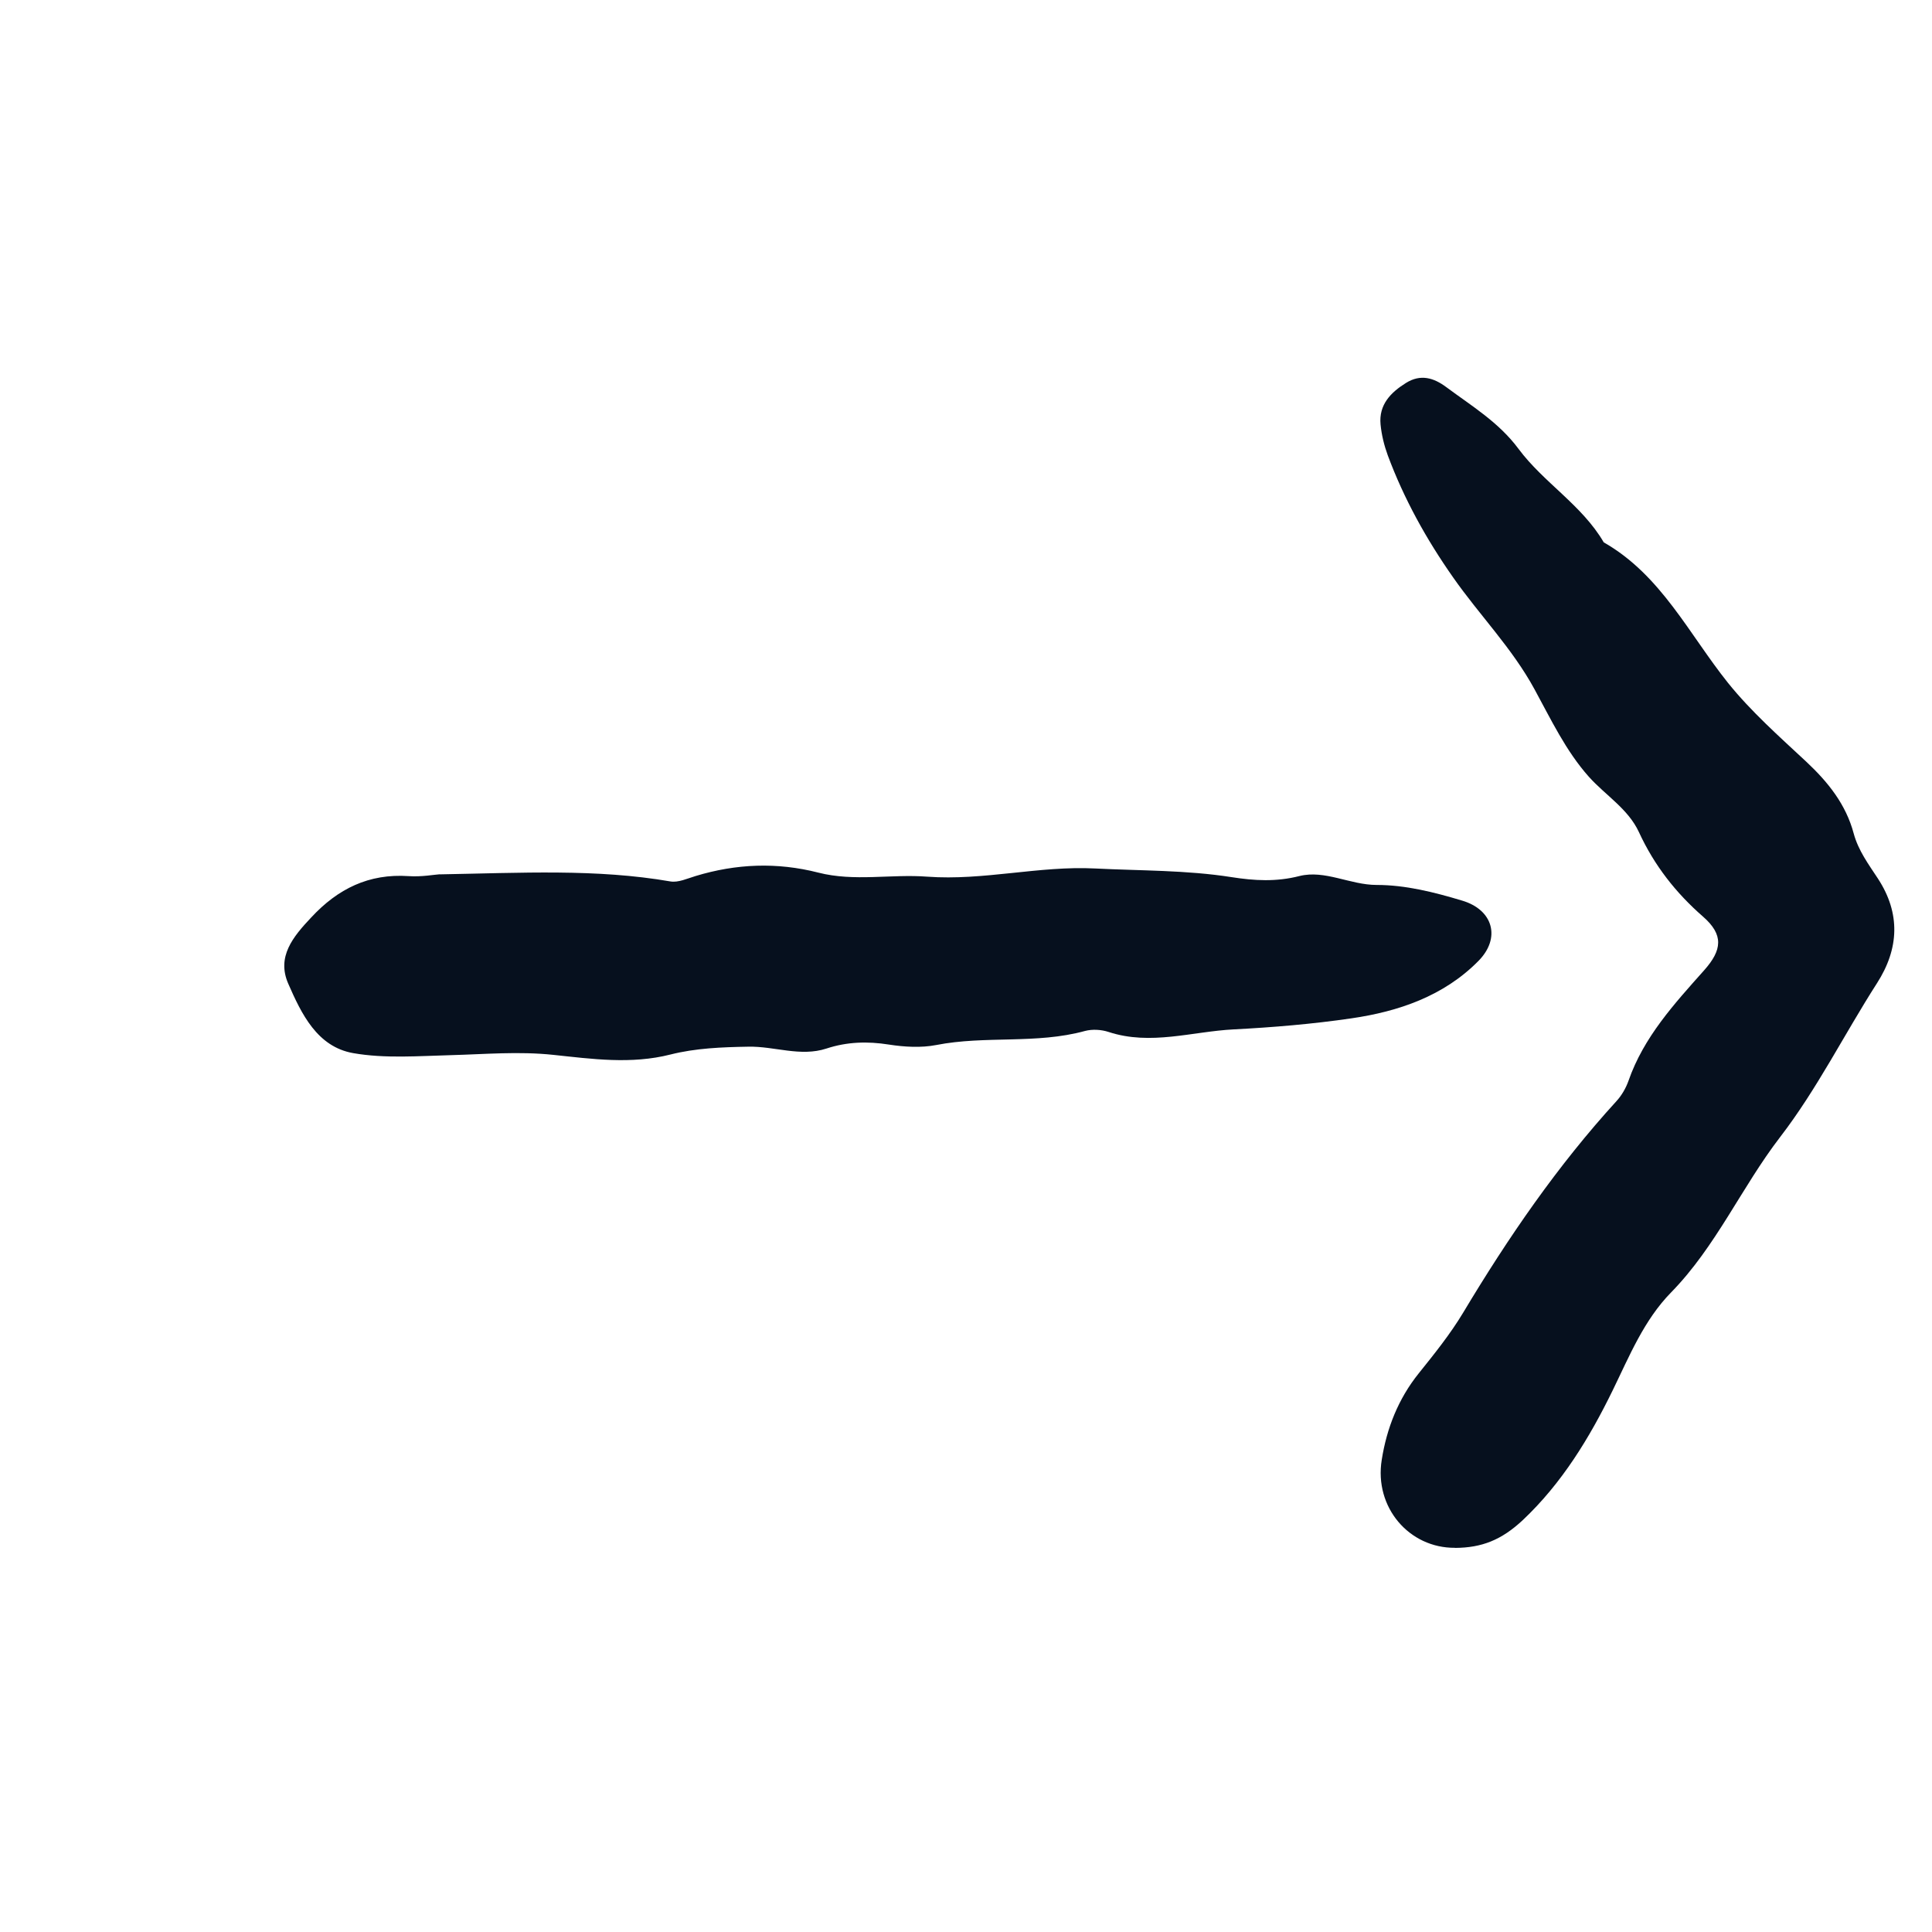 <svg width="21" height="21" viewBox="0 0 21 21" fill="none" xmlns="http://www.w3.org/2000/svg">
<g clip-path="url(#clip0_4167_3421)">
<path d="M4.777 9.504C5.674 9.488 6.484 9.442 7.288 9.581C7.373 9.595 7.471 9.549 7.561 9.522C8.002 9.388 8.445 9.37 8.895 9.485C9.285 9.585 9.684 9.499 10.079 9.529C10.69 9.574 11.297 9.409 11.903 9.44C12.397 9.465 12.896 9.457 13.386 9.534C13.635 9.573 13.871 9.587 14.125 9.522C14.402 9.453 14.676 9.619 14.963 9.619C15.278 9.619 15.589 9.698 15.892 9.789C16.231 9.889 16.316 10.197 16.069 10.446C15.692 10.828 15.199 10.995 14.689 11.069C14.266 11.131 13.835 11.167 13.409 11.189C12.959 11.212 12.506 11.367 12.05 11.217C11.971 11.191 11.874 11.185 11.794 11.206C11.263 11.352 10.711 11.254 10.176 11.359C10.011 11.391 9.83 11.38 9.662 11.354C9.429 11.317 9.206 11.324 8.984 11.397C8.7 11.49 8.418 11.371 8.134 11.377C7.846 11.382 7.561 11.393 7.288 11.462C6.859 11.571 6.433 11.51 6.015 11.466C5.638 11.426 5.274 11.459 4.903 11.469C4.552 11.478 4.185 11.508 3.839 11.447C3.447 11.378 3.276 11.019 3.133 10.692C3.005 10.399 3.185 10.182 3.383 9.972C3.673 9.66 4.009 9.494 4.441 9.523C4.582 9.533 4.725 9.506 4.78 9.503L4.777 9.504Z" fill="#06101E"/>
<path d="M15.815 16.824C15.317 16.828 14.935 16.384 15.019 15.867C15.073 15.525 15.198 15.206 15.42 14.929C15.591 14.716 15.764 14.501 15.904 14.268C16.393 13.452 16.928 12.672 17.57 11.969C17.627 11.907 17.673 11.827 17.701 11.748C17.866 11.273 18.198 10.912 18.522 10.548C18.72 10.326 18.737 10.161 18.512 9.964C18.214 9.704 17.981 9.406 17.815 9.046C17.698 8.792 17.451 8.645 17.27 8.443C17.019 8.161 16.857 7.817 16.68 7.493C16.436 7.044 16.081 6.686 15.794 6.275C15.504 5.862 15.26 5.422 15.084 4.948C15.045 4.841 15.017 4.727 15.006 4.613C14.986 4.399 15.116 4.266 15.283 4.162C15.441 4.064 15.583 4.105 15.722 4.209C15.998 4.414 16.291 4.59 16.505 4.878C16.778 5.246 17.195 5.489 17.432 5.895C18.056 6.251 18.357 6.891 18.783 7.423C19.034 7.735 19.339 8.005 19.633 8.279C19.87 8.501 20.064 8.742 20.149 9.06C20.199 9.245 20.31 9.394 20.413 9.551C20.659 9.928 20.643 10.312 20.402 10.687C20.046 11.242 19.752 11.836 19.348 12.361C18.93 12.905 18.652 13.549 18.165 14.047C17.869 14.349 17.712 14.738 17.529 15.113C17.276 15.631 16.977 16.122 16.553 16.522C16.319 16.741 16.105 16.823 15.817 16.825L15.815 16.824Z" fill="#06101E"/>
</g>
<defs>
<clipPath id="clip0_4167_3421">
<rect width="20" height="20" fill="white" transform="translate(0.84 0.539)"/>
</clipPath>
</defs>
</svg>
